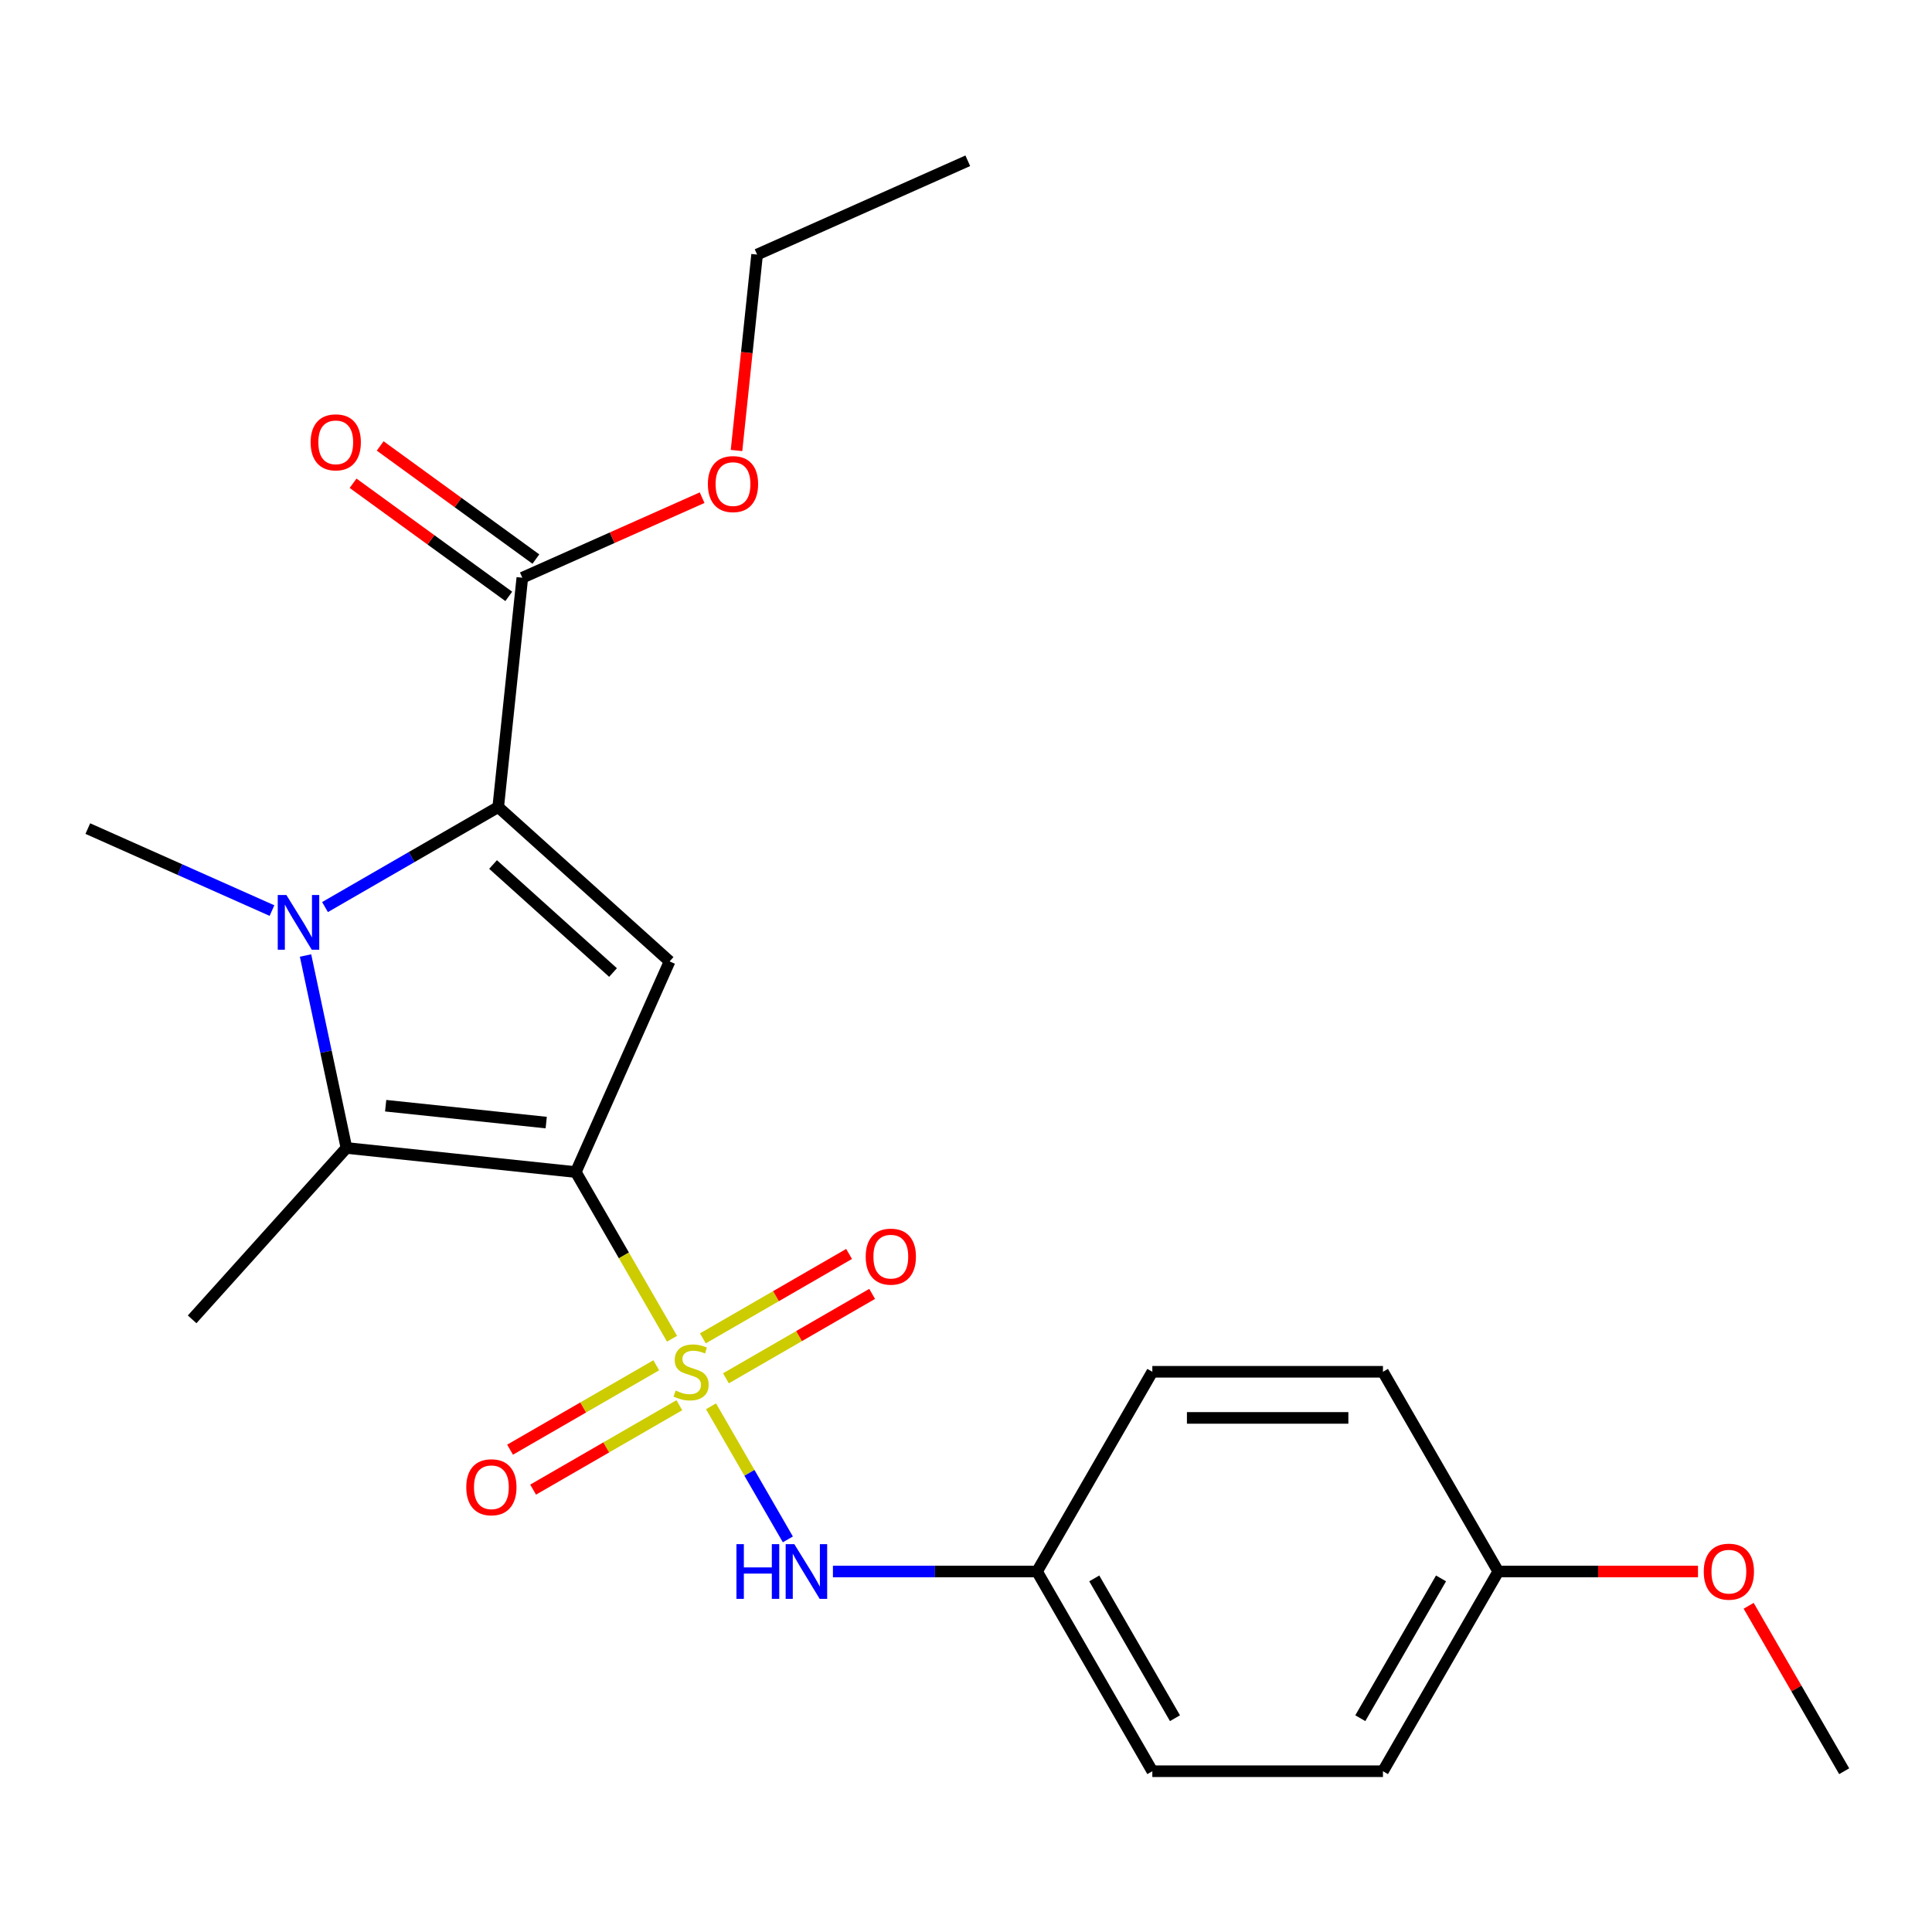 <?xml version='1.0' encoding='iso-8859-1'?>
<svg version='1.1' baseProfile='full'
              xmlns='http://www.w3.org/2000/svg'
                      xmlns:rdkit='http://www.rdkit.org/xml'
                      xmlns:xlink='http://www.w3.org/1999/xlink'
                  xml:space='preserve'
width='1000px' height='1000px' viewBox='0 0 1000 1000'>
<!-- END OF HEADER -->
<rect style='opacity:1.0;fill:#FFFFFF;stroke:none' width='1000' height='1000' x='0' y='0'> </rect>
<path class='bond-0' d='M 298.031,606.661 L 322.935,649.796' style='fill:none;fill-rule:evenodd;stroke:#000000;stroke-width:6px;stroke-linecap:butt;stroke-linejoin:miter;stroke-opacity:1' />
<path class='bond-0' d='M 322.935,649.796 L 347.839,692.931' style='fill:none;fill-rule:evenodd;stroke:#CCCC00;stroke-width:6px;stroke-linecap:butt;stroke-linejoin:miter;stroke-opacity:1' />
<path class='bond-3' d='M 298.031,606.661 L 346.582,497.614' style='fill:none;fill-rule:evenodd;stroke:#000000;stroke-width:6px;stroke-linecap:butt;stroke-linejoin:miter;stroke-opacity:1' />
<path class='bond-4' d='M 298.031,606.661 L 179.319,594.184' style='fill:none;fill-rule:evenodd;stroke:#000000;stroke-width:6px;stroke-linecap:butt;stroke-linejoin:miter;stroke-opacity:1' />
<path class='bond-4' d='M 282.72,581.047 L 199.621,572.313' style='fill:none;fill-rule:evenodd;stroke:#000000;stroke-width:6px;stroke-linecap:butt;stroke-linejoin:miter;stroke-opacity:1' />
<path class='bond-5' d='M 368.028,727.899 L 387.912,762.34' style='fill:none;fill-rule:evenodd;stroke:#CCCC00;stroke-width:6px;stroke-linecap:butt;stroke-linejoin:miter;stroke-opacity:1' />
<path class='bond-5' d='M 387.912,762.34 L 407.797,796.781' style='fill:none;fill-rule:evenodd;stroke:#0000FF;stroke-width:6px;stroke-linecap:butt;stroke-linejoin:miter;stroke-opacity:1' />
<path class='bond-7' d='M 375.747,713.407 L 413.584,691.562' style='fill:none;fill-rule:evenodd;stroke:#CCCC00;stroke-width:6px;stroke-linecap:butt;stroke-linejoin:miter;stroke-opacity:1' />
<path class='bond-7' d='M 413.584,691.562 L 451.421,669.717' style='fill:none;fill-rule:evenodd;stroke:#FF0000;stroke-width:6px;stroke-linecap:butt;stroke-linejoin:miter;stroke-opacity:1' />
<path class='bond-7' d='M 363.81,692.732 L 401.647,670.887' style='fill:none;fill-rule:evenodd;stroke:#CCCC00;stroke-width:6px;stroke-linecap:butt;stroke-linejoin:miter;stroke-opacity:1' />
<path class='bond-7' d='M 401.647,670.887 L 439.484,649.042' style='fill:none;fill-rule:evenodd;stroke:#FF0000;stroke-width:6px;stroke-linecap:butt;stroke-linejoin:miter;stroke-opacity:1' />
<path class='bond-8' d='M 339.682,706.663 L 301.845,728.508' style='fill:none;fill-rule:evenodd;stroke:#CCCC00;stroke-width:6px;stroke-linecap:butt;stroke-linejoin:miter;stroke-opacity:1' />
<path class='bond-8' d='M 301.845,728.508 L 264.008,750.353' style='fill:none;fill-rule:evenodd;stroke:#FF0000;stroke-width:6px;stroke-linecap:butt;stroke-linejoin:miter;stroke-opacity:1' />
<path class='bond-8' d='M 351.618,727.338 L 313.781,749.183' style='fill:none;fill-rule:evenodd;stroke:#CCCC00;stroke-width:6px;stroke-linecap:butt;stroke-linejoin:miter;stroke-opacity:1' />
<path class='bond-8' d='M 313.781,749.183 L 275.944,771.028' style='fill:none;fill-rule:evenodd;stroke:#FF0000;stroke-width:6px;stroke-linecap:butt;stroke-linejoin:miter;stroke-opacity:1' />
<path class='bond-1' d='M 158.145,494.57 L 168.732,544.377' style='fill:none;fill-rule:evenodd;stroke:#0000FF;stroke-width:6px;stroke-linecap:butt;stroke-linejoin:miter;stroke-opacity:1' />
<path class='bond-1' d='M 168.732,544.377 L 179.319,594.184' style='fill:none;fill-rule:evenodd;stroke:#000000;stroke-width:6px;stroke-linecap:butt;stroke-linejoin:miter;stroke-opacity:1' />
<path class='bond-11' d='M 140.777,471.315 L 93.116,450.095' style='fill:none;fill-rule:evenodd;stroke:#0000FF;stroke-width:6px;stroke-linecap:butt;stroke-linejoin:miter;stroke-opacity:1' />
<path class='bond-11' d='M 93.116,450.095 L 45.455,428.875' style='fill:none;fill-rule:evenodd;stroke:#000000;stroke-width:6px;stroke-linecap:butt;stroke-linejoin:miter;stroke-opacity:1' />
<path class='bond-23' d='M 168.225,469.502 L 213.05,443.622' style='fill:none;fill-rule:evenodd;stroke:#0000FF;stroke-width:6px;stroke-linecap:butt;stroke-linejoin:miter;stroke-opacity:1' />
<path class='bond-23' d='M 213.05,443.622 L 257.875,417.743' style='fill:none;fill-rule:evenodd;stroke:#000000;stroke-width:6px;stroke-linecap:butt;stroke-linejoin:miter;stroke-opacity:1' />
<path class='bond-2' d='M 257.875,417.743 L 346.582,497.614' style='fill:none;fill-rule:evenodd;stroke:#000000;stroke-width:6px;stroke-linecap:butt;stroke-linejoin:miter;stroke-opacity:1' />
<path class='bond-2' d='M 255.207,447.465 L 317.301,503.375' style='fill:none;fill-rule:evenodd;stroke:#000000;stroke-width:6px;stroke-linecap:butt;stroke-linejoin:miter;stroke-opacity:1' />
<path class='bond-6' d='M 257.875,417.743 L 270.352,299.03' style='fill:none;fill-rule:evenodd;stroke:#000000;stroke-width:6px;stroke-linecap:butt;stroke-linejoin:miter;stroke-opacity:1' />
<path class='bond-12' d='M 179.319,594.184 L 99.447,682.89' style='fill:none;fill-rule:evenodd;stroke:#000000;stroke-width:6px;stroke-linecap:butt;stroke-linejoin:miter;stroke-opacity:1' />
<path class='bond-10' d='M 431.121,813.409 L 483.943,813.409' style='fill:none;fill-rule:evenodd;stroke:#0000FF;stroke-width:6px;stroke-linecap:butt;stroke-linejoin:miter;stroke-opacity:1' />
<path class='bond-10' d='M 483.943,813.409 L 536.764,813.409' style='fill:none;fill-rule:evenodd;stroke:#000000;stroke-width:6px;stroke-linecap:butt;stroke-linejoin:miter;stroke-opacity:1' />
<path class='bond-9' d='M 277.369,289.373 L 237.076,260.099' style='fill:none;fill-rule:evenodd;stroke:#000000;stroke-width:6px;stroke-linecap:butt;stroke-linejoin:miter;stroke-opacity:1' />
<path class='bond-9' d='M 237.076,260.099 L 196.783,230.825' style='fill:none;fill-rule:evenodd;stroke:#FF0000;stroke-width:6px;stroke-linecap:butt;stroke-linejoin:miter;stroke-opacity:1' />
<path class='bond-9' d='M 263.336,308.687 L 223.044,279.413' style='fill:none;fill-rule:evenodd;stroke:#000000;stroke-width:6px;stroke-linecap:butt;stroke-linejoin:miter;stroke-opacity:1' />
<path class='bond-9' d='M 223.044,279.413 L 182.751,250.139' style='fill:none;fill-rule:evenodd;stroke:#FF0000;stroke-width:6px;stroke-linecap:butt;stroke-linejoin:miter;stroke-opacity:1' />
<path class='bond-13' d='M 270.352,299.03 L 316.884,278.313' style='fill:none;fill-rule:evenodd;stroke:#000000;stroke-width:6px;stroke-linecap:butt;stroke-linejoin:miter;stroke-opacity:1' />
<path class='bond-13' d='M 316.884,278.313 L 363.415,257.596' style='fill:none;fill-rule:evenodd;stroke:#FF0000;stroke-width:6px;stroke-linecap:butt;stroke-linejoin:miter;stroke-opacity:1' />
<path class='bond-15' d='M 536.764,813.409 L 596.447,710.035' style='fill:none;fill-rule:evenodd;stroke:#000000;stroke-width:6px;stroke-linecap:butt;stroke-linejoin:miter;stroke-opacity:1' />
<path class='bond-16' d='M 536.764,813.409 L 596.447,916.783' style='fill:none;fill-rule:evenodd;stroke:#000000;stroke-width:6px;stroke-linecap:butt;stroke-linejoin:miter;stroke-opacity:1' />
<path class='bond-16' d='M 566.391,816.979 L 608.169,889.341' style='fill:none;fill-rule:evenodd;stroke:#000000;stroke-width:6px;stroke-linecap:butt;stroke-linejoin:miter;stroke-opacity:1' />
<path class='bond-20' d='M 381.218,233.175 L 386.547,182.471' style='fill:none;fill-rule:evenodd;stroke:#FF0000;stroke-width:6px;stroke-linecap:butt;stroke-linejoin:miter;stroke-opacity:1' />
<path class='bond-20' d='M 386.547,182.471 L 391.876,131.767' style='fill:none;fill-rule:evenodd;stroke:#000000;stroke-width:6px;stroke-linecap:butt;stroke-linejoin:miter;stroke-opacity:1' />
<path class='bond-14' d='M 775.496,813.409 L 715.813,916.783' style='fill:none;fill-rule:evenodd;stroke:#000000;stroke-width:6px;stroke-linecap:butt;stroke-linejoin:miter;stroke-opacity:1' />
<path class='bond-14' d='M 745.869,816.979 L 704.091,889.341' style='fill:none;fill-rule:evenodd;stroke:#000000;stroke-width:6px;stroke-linecap:butt;stroke-linejoin:miter;stroke-opacity:1' />
<path class='bond-19' d='M 775.496,813.409 L 827.187,813.409' style='fill:none;fill-rule:evenodd;stroke:#000000;stroke-width:6px;stroke-linecap:butt;stroke-linejoin:miter;stroke-opacity:1' />
<path class='bond-19' d='M 827.187,813.409 L 878.878,813.409' style='fill:none;fill-rule:evenodd;stroke:#FF0000;stroke-width:6px;stroke-linecap:butt;stroke-linejoin:miter;stroke-opacity:1' />
<path class='bond-24' d='M 775.496,813.409 L 715.813,710.035' style='fill:none;fill-rule:evenodd;stroke:#000000;stroke-width:6px;stroke-linecap:butt;stroke-linejoin:miter;stroke-opacity:1' />
<path class='bond-18' d='M 596.447,710.035 L 715.813,710.035' style='fill:none;fill-rule:evenodd;stroke:#000000;stroke-width:6px;stroke-linecap:butt;stroke-linejoin:miter;stroke-opacity:1' />
<path class='bond-18' d='M 614.352,733.908 L 697.908,733.908' style='fill:none;fill-rule:evenodd;stroke:#000000;stroke-width:6px;stroke-linecap:butt;stroke-linejoin:miter;stroke-opacity:1' />
<path class='bond-17' d='M 596.447,916.783 L 715.813,916.783' style='fill:none;fill-rule:evenodd;stroke:#000000;stroke-width:6px;stroke-linecap:butt;stroke-linejoin:miter;stroke-opacity:1' />
<path class='bond-21' d='M 905.107,831.153 L 929.826,873.968' style='fill:none;fill-rule:evenodd;stroke:#FF0000;stroke-width:6px;stroke-linecap:butt;stroke-linejoin:miter;stroke-opacity:1' />
<path class='bond-21' d='M 929.826,873.968 L 954.545,916.783' style='fill:none;fill-rule:evenodd;stroke:#000000;stroke-width:6px;stroke-linecap:butt;stroke-linejoin:miter;stroke-opacity:1' />
<path class='bond-22' d='M 391.876,131.767 L 500.923,83.217' style='fill:none;fill-rule:evenodd;stroke:#000000;stroke-width:6px;stroke-linecap:butt;stroke-linejoin:miter;stroke-opacity:1' />
<path  class='atom-1' d='M 349.714 719.755
Q 350.034 719.875, 351.354 720.435
Q 352.674 720.995, 354.114 721.355
Q 355.594 721.675, 357.034 721.675
Q 359.714 721.675, 361.274 720.395
Q 362.834 719.075, 362.834 716.795
Q 362.834 715.235, 362.034 714.275
Q 361.274 713.315, 360.074 712.795
Q 358.874 712.275, 356.874 711.675
Q 354.354 710.915, 352.834 710.195
Q 351.354 709.475, 350.274 707.955
Q 349.234 706.435, 349.234 703.875
Q 349.234 700.315, 351.634 698.115
Q 354.074 695.915, 358.874 695.915
Q 362.154 695.915, 365.874 697.475
L 364.954 700.555
Q 361.554 699.155, 358.994 699.155
Q 356.234 699.155, 354.714 700.315
Q 353.194 701.435, 353.234 703.395
Q 353.234 704.915, 353.994 705.835
Q 354.794 706.755, 355.914 707.275
Q 357.074 707.795, 358.994 708.395
Q 361.554 709.195, 363.074 709.995
Q 364.594 710.795, 365.674 712.435
Q 366.794 714.035, 366.794 716.795
Q 366.794 720.715, 364.154 722.835
Q 361.554 724.915, 357.194 724.915
Q 354.674 724.915, 352.754 724.355
Q 350.874 723.835, 348.634 722.915
L 349.714 719.755
' fill='#CCCC00'/>
<path  class='atom-2' d='M 148.241 463.266
L 157.521 478.266
Q 158.441 479.746, 159.921 482.426
Q 161.401 485.106, 161.481 485.266
L 161.481 463.266
L 165.241 463.266
L 165.241 491.586
L 161.361 491.586
L 151.401 475.186
Q 150.241 473.266, 149.001 471.066
Q 147.801 468.866, 147.441 468.186
L 147.441 491.586
L 143.761 491.586
L 143.761 463.266
L 148.241 463.266
' fill='#0000FF'/>
<path  class='atom-6' d='M 381.177 799.249
L 385.017 799.249
L 385.017 811.289
L 399.497 811.289
L 399.497 799.249
L 403.337 799.249
L 403.337 827.569
L 399.497 827.569
L 399.497 814.489
L 385.017 814.489
L 385.017 827.569
L 381.177 827.569
L 381.177 799.249
' fill='#0000FF'/>
<path  class='atom-6' d='M 411.137 799.249
L 420.417 814.249
Q 421.337 815.729, 422.817 818.409
Q 424.297 821.089, 424.377 821.249
L 424.377 799.249
L 428.137 799.249
L 428.137 827.569
L 424.257 827.569
L 414.297 811.169
Q 413.137 809.249, 411.897 807.049
Q 410.697 804.849, 410.337 804.169
L 410.337 827.569
L 406.657 827.569
L 406.657 799.249
L 411.137 799.249
' fill='#0000FF'/>
<path  class='atom-8' d='M 448.088 650.432
Q 448.088 643.632, 451.448 639.832
Q 454.808 636.032, 461.088 636.032
Q 467.368 636.032, 470.728 639.832
Q 474.088 643.632, 474.088 650.432
Q 474.088 657.312, 470.688 661.232
Q 467.288 665.112, 461.088 665.112
Q 454.848 665.112, 451.448 661.232
Q 448.088 657.352, 448.088 650.432
M 461.088 661.912
Q 465.408 661.912, 467.728 659.032
Q 470.088 656.112, 470.088 650.432
Q 470.088 644.872, 467.728 642.072
Q 465.408 639.232, 461.088 639.232
Q 456.768 639.232, 454.408 642.032
Q 452.088 644.832, 452.088 650.432
Q 452.088 656.152, 454.408 659.032
Q 456.768 661.912, 461.088 661.912
' fill='#FF0000'/>
<path  class='atom-9' d='M 241.34 769.798
Q 241.34 762.998, 244.7 759.198
Q 248.06 755.398, 254.34 755.398
Q 260.62 755.398, 263.98 759.198
Q 267.34 762.998, 267.34 769.798
Q 267.34 776.678, 263.94 780.598
Q 260.54 784.478, 254.34 784.478
Q 248.1 784.478, 244.7 780.598
Q 241.34 776.718, 241.34 769.798
M 254.34 781.278
Q 258.66 781.278, 260.98 778.398
Q 263.34 775.478, 263.34 769.798
Q 263.34 764.238, 260.98 761.438
Q 258.66 758.598, 254.34 758.598
Q 250.02 758.598, 247.66 761.398
Q 245.34 764.198, 245.34 769.798
Q 245.34 775.518, 247.66 778.398
Q 250.02 781.278, 254.34 781.278
' fill='#FF0000'/>
<path  class='atom-10' d='M 160.783 228.949
Q 160.783 222.149, 164.143 218.349
Q 167.503 214.549, 173.783 214.549
Q 180.063 214.549, 183.423 218.349
Q 186.783 222.149, 186.783 228.949
Q 186.783 235.829, 183.383 239.749
Q 179.983 243.629, 173.783 243.629
Q 167.543 243.629, 164.143 239.749
Q 160.783 235.869, 160.783 228.949
M 173.783 240.429
Q 178.103 240.429, 180.423 237.549
Q 182.783 234.629, 182.783 228.949
Q 182.783 223.389, 180.423 220.589
Q 178.103 217.749, 173.783 217.749
Q 169.463 217.749, 167.103 220.549
Q 164.783 223.349, 164.783 228.949
Q 164.783 234.669, 167.103 237.549
Q 169.463 240.429, 173.783 240.429
' fill='#FF0000'/>
<path  class='atom-14' d='M 366.399 250.56
Q 366.399 243.76, 369.759 239.96
Q 373.119 236.16, 379.399 236.16
Q 385.679 236.16, 389.039 239.96
Q 392.399 243.76, 392.399 250.56
Q 392.399 257.44, 388.999 261.36
Q 385.599 265.24, 379.399 265.24
Q 373.159 265.24, 369.759 261.36
Q 366.399 257.48, 366.399 250.56
M 379.399 262.04
Q 383.719 262.04, 386.039 259.16
Q 388.399 256.24, 388.399 250.56
Q 388.399 245, 386.039 242.2
Q 383.719 239.36, 379.399 239.36
Q 375.079 239.36, 372.719 242.16
Q 370.399 244.96, 370.399 250.56
Q 370.399 256.28, 372.719 259.16
Q 375.079 262.04, 379.399 262.04
' fill='#FF0000'/>
<path  class='atom-20' d='M 881.862 813.489
Q 881.862 806.689, 885.222 802.889
Q 888.582 799.089, 894.862 799.089
Q 901.142 799.089, 904.502 802.889
Q 907.862 806.689, 907.862 813.489
Q 907.862 820.369, 904.462 824.289
Q 901.062 828.169, 894.862 828.169
Q 888.622 828.169, 885.222 824.289
Q 881.862 820.409, 881.862 813.489
M 894.862 824.969
Q 899.182 824.969, 901.502 822.089
Q 903.862 819.169, 903.862 813.489
Q 903.862 807.929, 901.502 805.129
Q 899.182 802.289, 894.862 802.289
Q 890.542 802.289, 888.182 805.089
Q 885.862 807.889, 885.862 813.489
Q 885.862 819.209, 888.182 822.089
Q 890.542 824.969, 894.862 824.969
' fill='#FF0000'/>
</svg>

